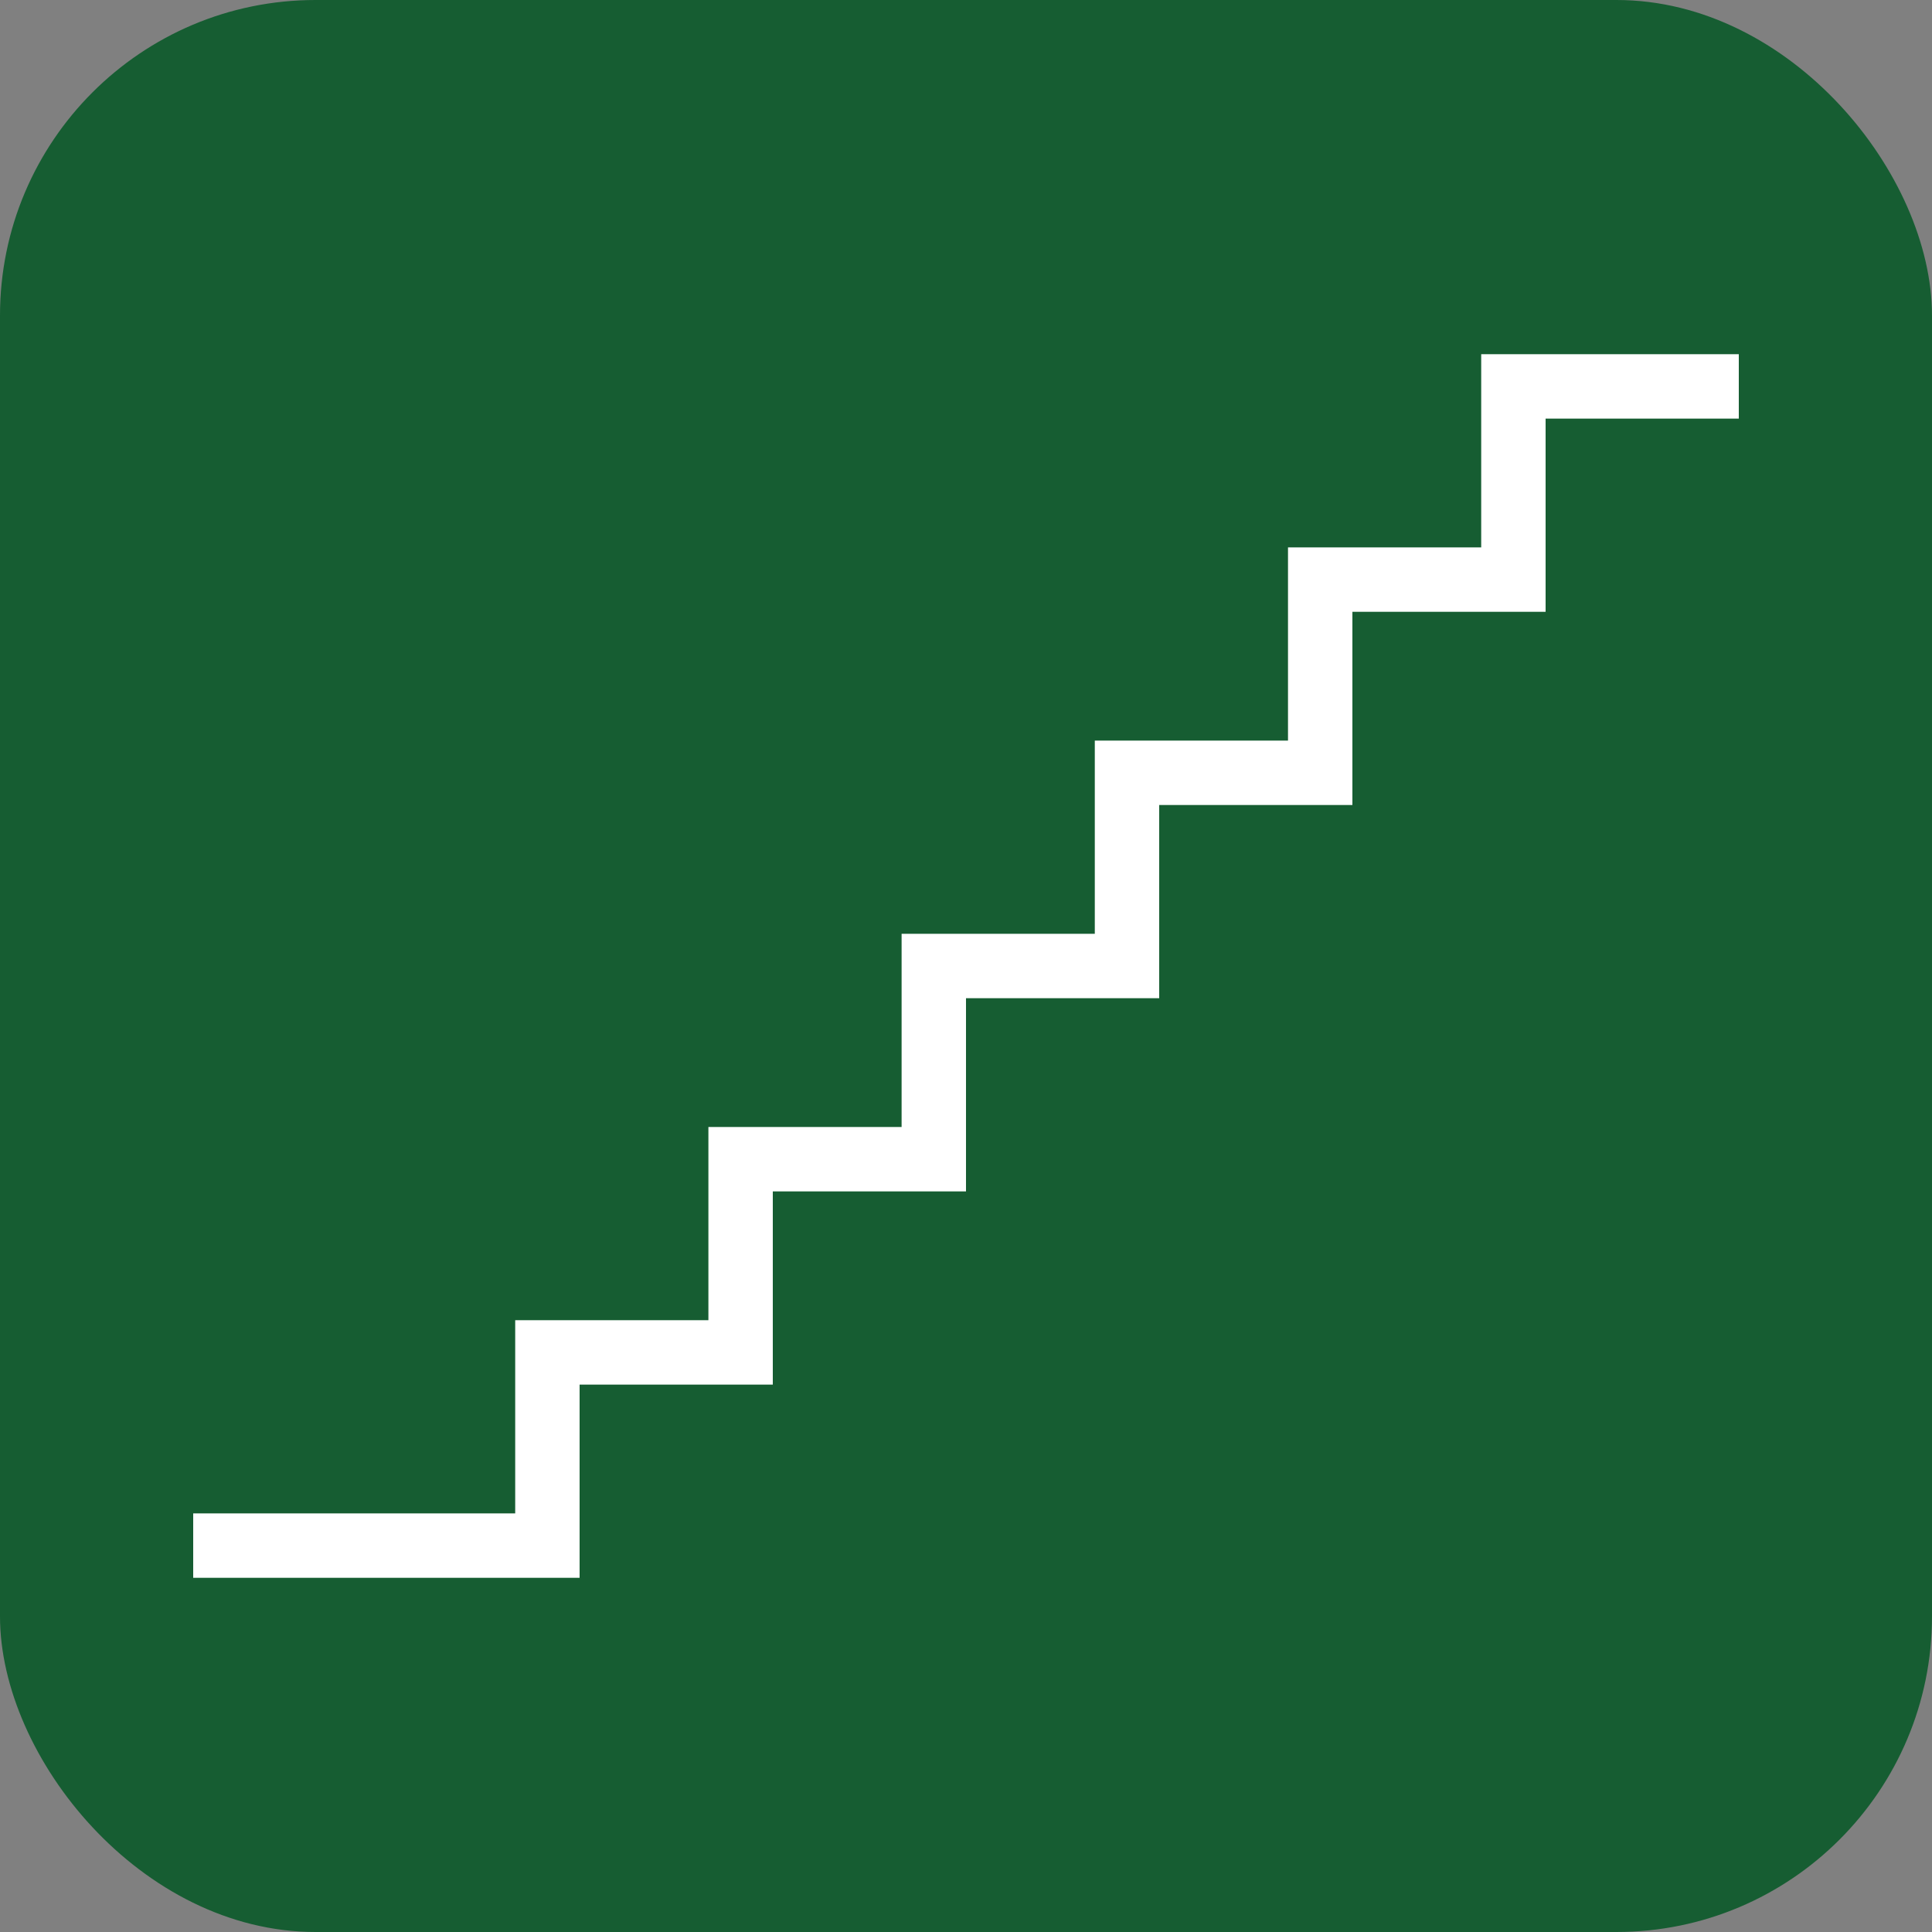 <?xml version="1.0" encoding="UTF-8"?>
<svg id="_レイヤー_2" data-name="レイヤー 2" xmlns="http://www.w3.org/2000/svg" width="30" height="30" viewBox="0 0 30 30">
  <rect x="0" y="0" width="30" height="30" fill="#808080" stroke="none"/>
  <defs>
    <style>
      .cls-1 {
        fill: #fff;
        fill-rule: evenodd;
      }

      .cls-2 {
        fill: #165d32;
      }
    </style>
  </defs>
  <g id="brficon">
    <g id="brf">
      <rect class="cls-2" width="30" height="30" rx="4.9" ry="4.9"/>
      <polygon class="cls-1" points="23 5.5 23 6.5 23 8.5 20 8.5 20 9.5 20 11.5 17 11.5 17 12.5 17 14.5 14 14.5 14 15.5 14 17.5 11 17.5 11 18.5 11 20.5 8 20.5 8 21.5 8 23.5 3 23.5 3 24.5 8 24.5 9 24.5 9 23.5 9 21.5 11 21.5 12 21.5 12 20.5 12 18.5 14 18.5 15 18.5 15 17.5 15 15.5 17 15.5 18 15.5 18 14.5 18 12.5 20 12.5 21 12.5 21 11.5 21 9.5 23 9.5 24 9.5 24 8.5 24 6.5 27 6.5 27 5.5 23 5.5"/>
    </g>
  </g>
</svg>